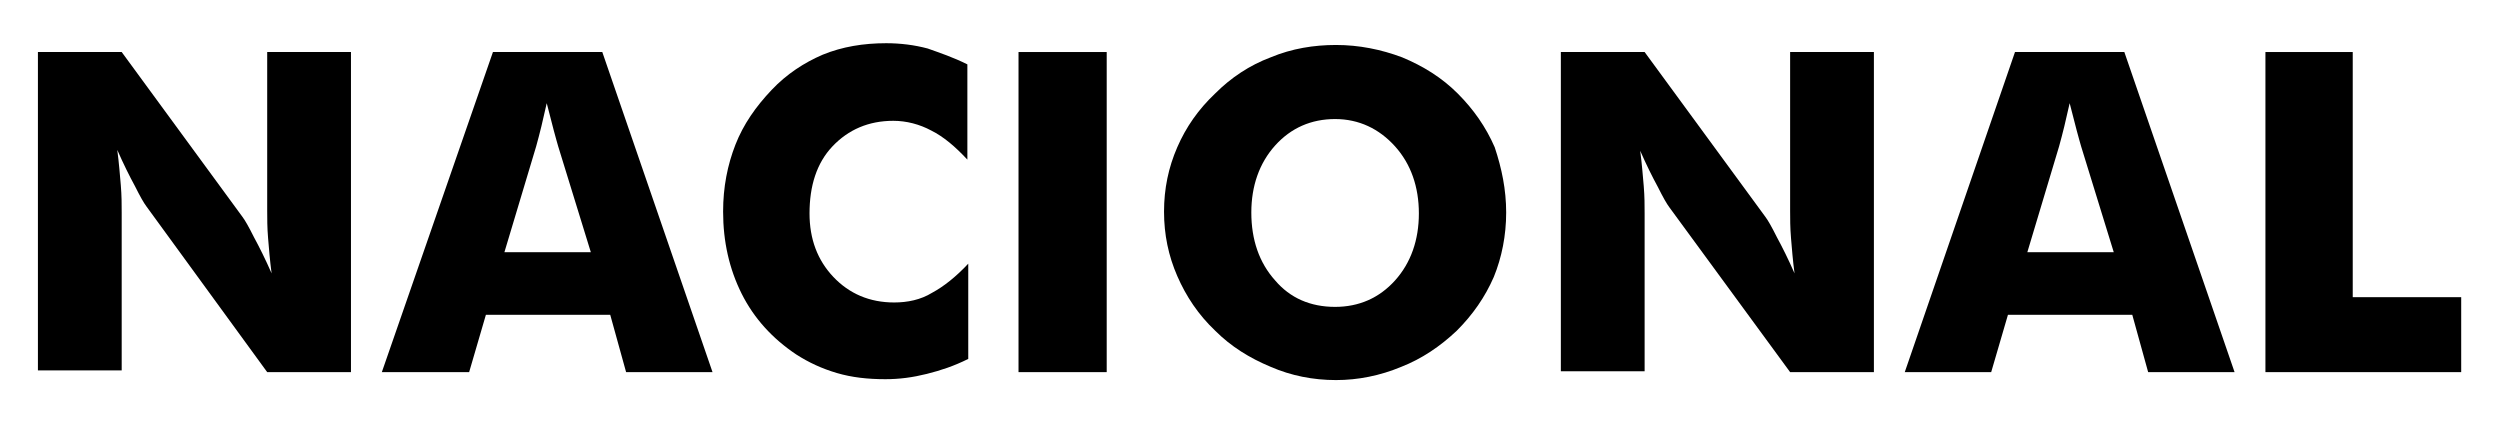 <?xml version="1.0" encoding="utf-8"?>
<!-- Generator: Adobe Illustrator 22.1.0, SVG Export Plug-In . SVG Version: 6.00 Build 0)  -->
<svg version="1.1" id="Layer_1" xmlns="http://www.w3.org/2000/svg" xmlns:xlink="http://www.w3.org/1999/xlink" x="0px" y="0px"
	 viewBox="0 0 283.5 48.2" style="enable-background:new 0 0 283.5 48.2;" xml:space="preserve">
<g>
	<g>
		<path d="M4.3,42.2V5.9h9.5l13.7,18.7c0.3,0.4,0.7,1.1,1.3,2.3c0.6,1.1,1.3,2.5,2,4.1c-0.2-1.5-0.3-2.8-0.4-4
			c-0.1-1.2-0.1-2.2-0.1-3.1V5.9h9.5v36.3h-9.5L16.6,23.4c-0.3-0.4-0.7-1.1-1.3-2.3c-0.6-1.1-1.3-2.5-2-4.1c0.2,1.5,0.3,2.9,0.4,4
			c0.1,1.2,0.1,2.2,0.1,3.1v17.9H4.3z"/>
		<path d="M43.3,42.2L55.9,5.9h12.4l12.5,36.3H71l-1.8-6.5H55.1l-1.9,6.5H43.3z M57.2,28.6H67l-3.7-12c-0.1-0.4-0.3-1-0.5-1.8
			c-0.2-0.8-0.5-1.9-0.8-3.1c-0.2,0.9-0.4,1.7-0.6,2.6c-0.2,0.8-0.4,1.6-0.6,2.3L57.2,28.6z"/>
		<path d="M109.7,7.3v10.8c-1.4-1.5-2.7-2.6-4.1-3.3c-1.3-0.7-2.8-1.1-4.3-1.1c-2.8,0-5.1,1-6.9,2.9c-1.8,1.9-2.6,4.5-2.6,7.6
			c0,2.9,0.9,5.3,2.7,7.2c1.8,1.9,4.1,2.9,6.9,2.9c1.5,0,3-0.3,4.3-1.1c1.3-0.7,2.7-1.8,4.1-3.3v10.8c-1.6,0.8-3.1,1.3-4.7,1.7
			c-1.6,0.4-3.1,0.6-4.7,0.6c-2,0-3.8-0.2-5.5-0.7c-1.7-0.5-3.2-1.2-4.6-2.1c-2.7-1.8-4.8-4.1-6.2-6.9c-1.4-2.8-2.1-5.9-2.1-9.3
			c0-2.8,0.5-5.3,1.4-7.6c0.9-2.3,2.3-4.3,4.1-6.2c1.7-1.8,3.7-3.1,5.8-4c2.2-0.9,4.6-1.3,7.2-1.3c1.6,0,3.2,0.2,4.7,0.6
			C106.6,6,108.1,6.5,109.7,7.3z"/>
		<path d="M115.5,42.2V5.9h10v36.3H115.5z"/>
		<path d="M170.8,24.1c0,2.6-0.5,5.1-1.4,7.3c-1,2.3-2.4,4.3-4.2,6.1c-1.9,1.8-4,3.2-6.3,4.1c-2.4,1-4.9,1.5-7.4,1.5
			c-2.6,0-5.1-0.5-7.4-1.5c-2.4-1-4.5-2.3-6.3-4.1c-1.9-1.8-3.3-3.9-4.3-6.2c-1-2.3-1.5-4.7-1.5-7.3c0-2.6,0.5-5,1.5-7.3
			c1-2.3,2.4-4.3,4.3-6.1c1.8-1.8,3.9-3.2,6.3-4.1c2.4-1,4.9-1.4,7.4-1.4c2.6,0,5.1,0.5,7.5,1.4c2.4,1,4.5,2.3,6.3,4.1
			c1.8,1.8,3.2,3.8,4.2,6.1C170.3,19.1,170.8,21.5,170.8,24.1z M151.4,34.8c2.7,0,5-1,6.8-3c1.8-2,2.7-4.6,2.7-7.6
			c0-3-0.9-5.6-2.7-7.6c-1.8-2-4.1-3.1-6.8-3.1c-2.7,0-5,1-6.8,3c-1.8,2-2.7,4.6-2.7,7.6c0,3.1,0.9,5.7,2.7,7.7
			C146.3,33.8,148.6,34.8,151.4,34.8z"/>
		<path d="M177,42.2V5.9h9.5l13.7,18.7c0.3,0.4,0.7,1.1,1.3,2.3c0.6,1.1,1.3,2.5,2,4.1c-0.2-1.5-0.3-2.8-0.4-4
			c-0.1-1.2-0.1-2.2-0.1-3.1V5.9h9.5v36.3H203l-13.7-18.7c-0.3-0.4-0.7-1.1-1.3-2.3c-0.6-1.1-1.3-2.5-2-4.1c0.2,1.5,0.3,2.9,0.4,4
			c0.1,1.2,0.1,2.2,0.1,3.1v17.9H177z"/>
		<path d="M216,42.2l12.5-36.3h12.4l12.5,36.3h-9.8l-1.8-6.5h-14.1l-1.9,6.5H216z M229.9,28.6h9.8l-3.7-12c-0.1-0.4-0.3-1-0.5-1.8
			c-0.2-0.8-0.5-1.9-0.8-3.1c-0.2,0.9-0.4,1.7-0.6,2.6c-0.2,0.8-0.4,1.6-0.6,2.3L229.9,28.6z"/>
		<path d="M256.9,42.2V5.9h9.9v27.8h12.3v8.5H256.9z"/>
	</g>
</g>
</svg>
